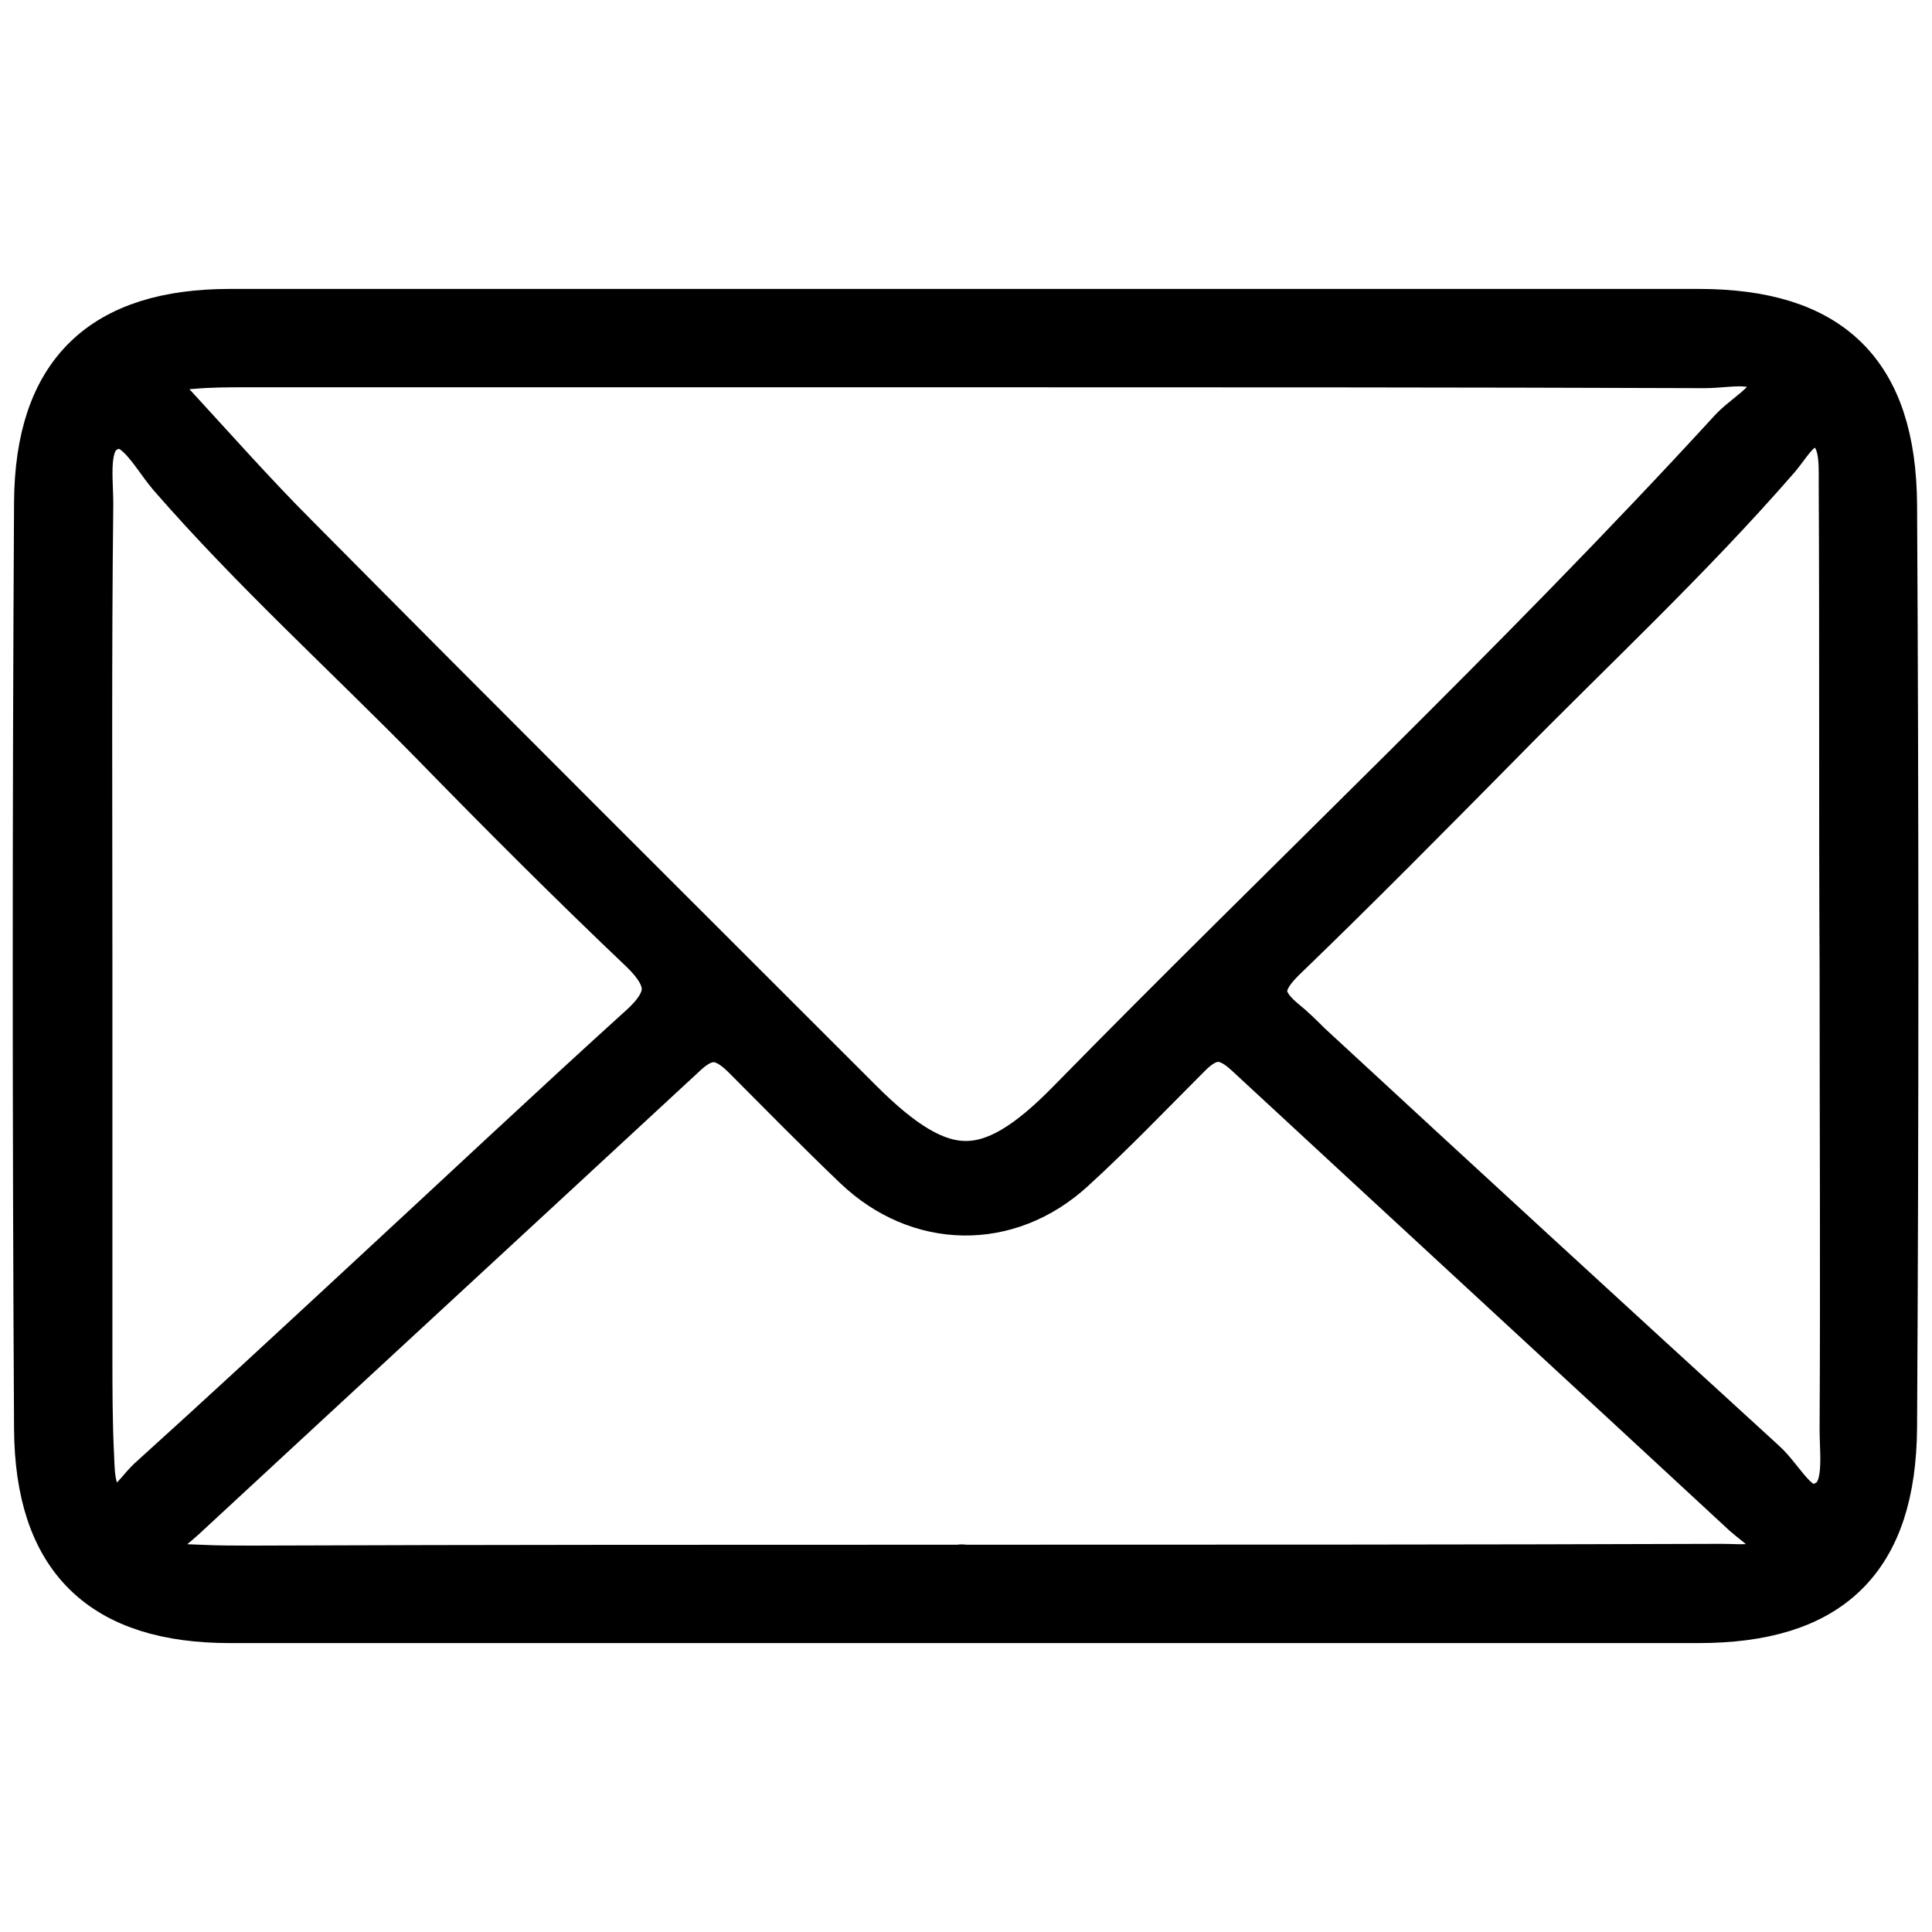 <?xml version="1.0" encoding="UTF-8" standalone="no"?>
<!-- Generator: Adobe Illustrator 26.0.1, SVG Export Plug-In . SVG Version: 6.00 Build 0)  -->

<svg
   version="1.1"
   id="Layer_1"
   x="0px"
   y="0px"
   viewBox="0 0 22 22"
   style="enable-background:new 0 0 22 22;"
   xml:space="preserve"
   sodipodi:docname="mail.svg"
   inkscape:version="1.1.2 (0a00cf5339, 2022-02-04)"
   xmlns:inkscape="http://www.inkscape.org/namespaces/inkscape"
   xmlns:sodipodi="http://sodipodi.sourceforge.net/DTD/sodipodi-0.dtd"
   xmlns="http://www.w3.org/2000/svg"
   xmlns:svg="http://www.w3.org/2000/svg"><defs
   id="defs9" /><sodipodi:namedview
   id="namedview7"
   pagecolor="#ffffff"
   bordercolor="#666666"
   borderopacity="1.0"
   inkscape:pageshadow="2"
   inkscape:pageopacity="0.0"
   inkscape:pagecheckerboard="0"
   showgrid="false"
   inkscape:zoom="8.8863636"
   inkscape:cx="-11.534527"
   inkscape:cy="15.023018"
   inkscape:window-width="1920"
   inkscape:window-height="1016"
   inkscape:window-x="0"
   inkscape:window-y="0"
   inkscape:window-maximized="1"
   inkscape:current-layer="Layer_1" />
<g
   id="g4"
   style="fill:#000000;fill-opacity:1;stroke-width:1.2;stroke-miterlimit:4;stroke-dasharray:none">
	<path
   d="M11.01,3.64c2.78,0,5.56,0,8.33,0c1.45,0,2.13,0.65,2.14,2.11c0.02,3.5,0.02,7,0,10.5c-0.01,1.46-0.69,2.11-2.14,2.11   c-5.57,0-11.15,0-16.72,0c-1.41,0-2.1-0.66-2.11-2.09c-0.02-3.52-0.02-7.03,0-10.55c0.01-1.42,0.7-2.08,2.11-2.08   C5.42,3.64,8.22,3.64,11.01,3.64z M11.04,4.06c-2.74,0-5.48,0-8.22,0c-0.22,0-0.43,0-0.65,0.02C2.01,4.09,1.83,4.1,1.74,4.26   c-0.09,0.18,0.07,0.3,0.17,0.42c0.46,0.5,0.92,1.02,1.4,1.5c2.13,2.15,4.28,4.29,6.42,6.43c0.97,0.97,1.56,0.98,2.51,0.01   c2.51-2.56,5.13-5.02,7.55-7.66c0.19-0.2,0.57-0.37,0.45-0.67c-0.13-0.34-0.53-0.22-0.83-0.22C16.63,4.06,13.83,4.06,11.04,4.06z    M10.95,17.94C10.95,17.94,10.95,17.93,10.95,17.94c2.89,0,5.77,0,8.66-0.01c0.23,0,0.52,0.05,0.64-0.19   c0.13-0.27-0.15-0.42-0.31-0.56c-1.89-1.75-3.79-3.5-5.68-5.25c-0.29-0.27-0.54-0.24-0.8,0.03c-0.43,0.43-0.86,0.88-1.31,1.29   c-0.7,0.64-1.66,0.62-2.34-0.03c-0.43-0.41-0.85-0.84-1.27-1.26c-0.26-0.26-0.51-0.3-0.8-0.03c-1.9,1.76-3.81,3.52-5.72,5.29   c-0.15,0.14-0.4,0.27-0.28,0.53c0.1,0.2,0.34,0.18,0.53,0.19c0.2,0.01,0.4,0.01,0.6,0.01C5.57,17.94,8.26,17.94,10.95,17.94z    M21.07,11.02C21.07,11.02,21.07,11.02,21.07,11.02c-0.01-1.84,0-3.68-0.01-5.51c0-0.26,0.02-0.6-0.25-0.73   c-0.32-0.15-0.48,0.18-0.64,0.37C19.17,6.3,18.06,7.33,17,8.41c-0.81,0.82-1.62,1.64-2.45,2.44c-0.32,0.31-0.33,0.57,0.01,0.85   c0.1,0.08,0.19,0.17,0.28,0.26c1.72,1.59,3.44,3.17,5.17,4.75c0.24,0.21,0.42,0.68,0.8,0.5c0.34-0.15,0.26-0.6,0.26-0.94   C21.08,14.52,21.07,12.77,21.07,11.02z M0.93,10.98c0,1.48,0,2.96,0,4.43c0,0.4,0,0.79,0.02,1.19c0.01,0.23,0.01,0.51,0.25,0.62   c0.28,0.13,0.41-0.15,0.57-0.3c0.83-0.75,1.65-1.51,2.47-2.27c1.05-0.97,2.08-1.94,3.14-2.9c0.38-0.35,0.36-0.64,0-0.99   C6.57,9.99,5.78,9.2,5,8.4C4,7.38,2.95,6.43,2.01,5.35C1.8,5.1,1.59,4.66,1.24,4.78c-0.39,0.13-0.3,0.61-0.3,0.96   C0.92,7.48,0.93,9.23,0.93,10.98z"
   id="path2"
   style="fill:#000000;fill-opacity:1;stroke-width:0.7;stroke-miterlimit:4;stroke-dasharray:none;stroke:#000000;stroke-opacity:1" />
</g>
</svg>
